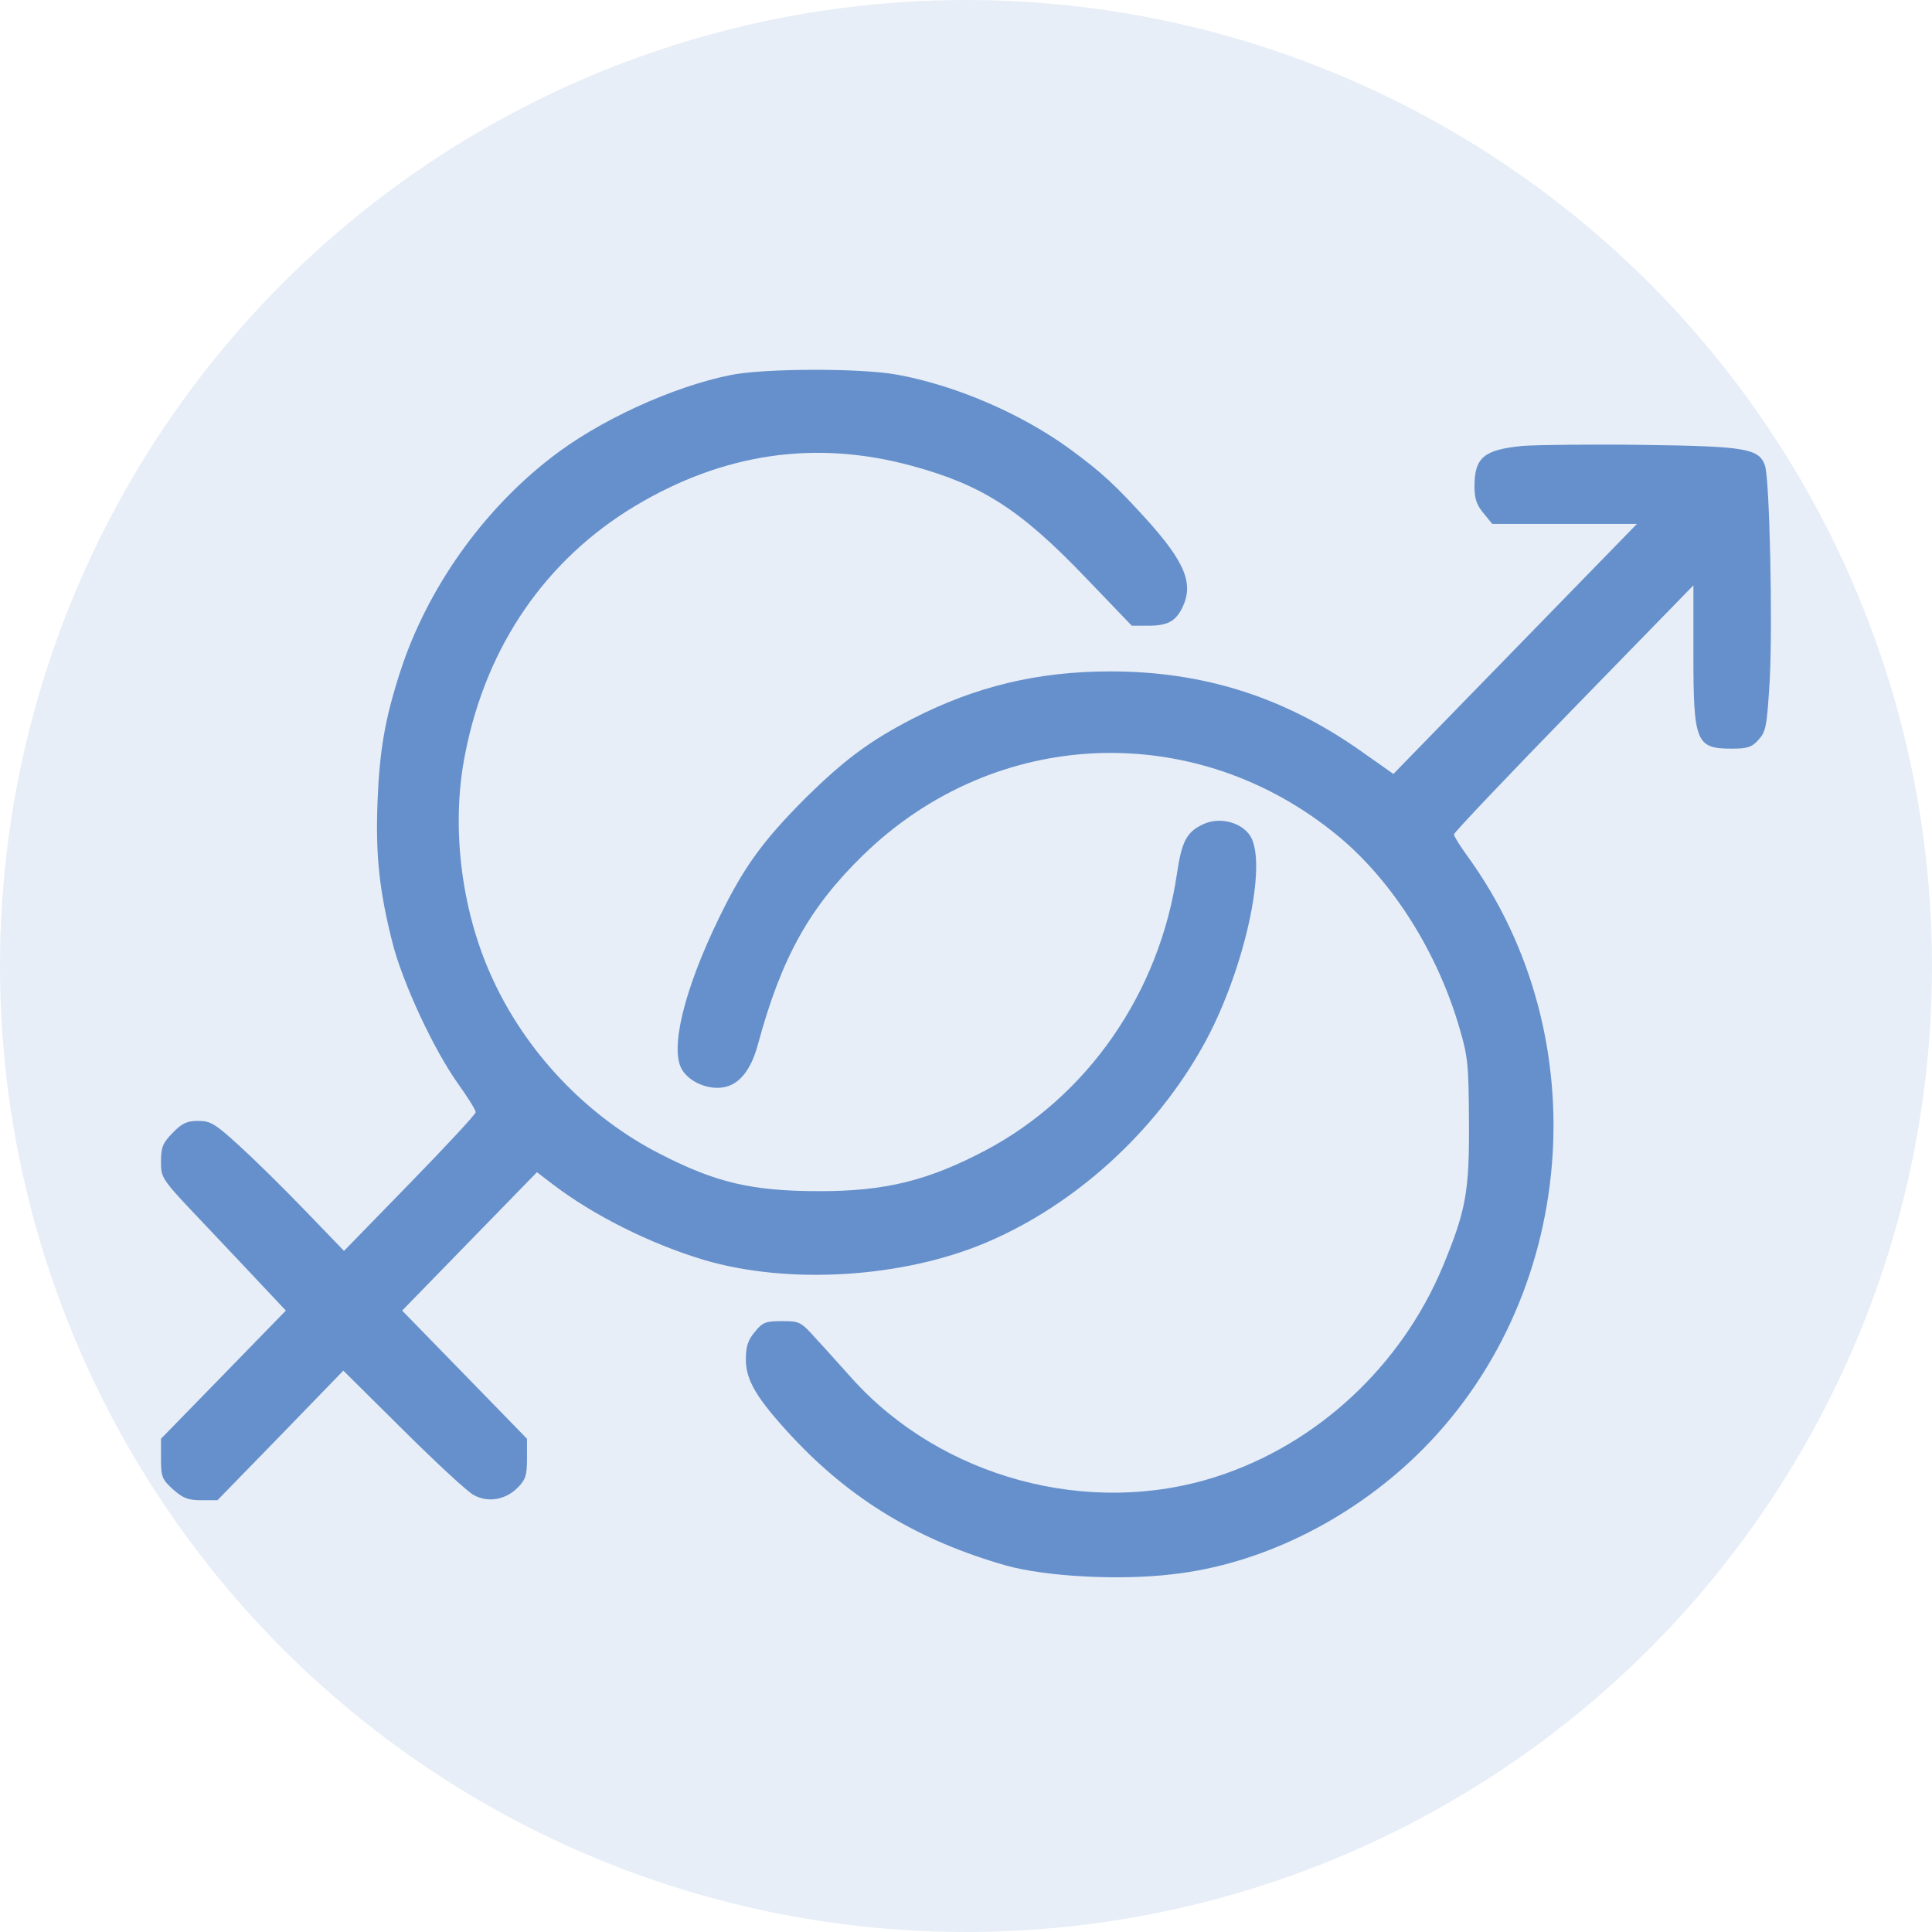<svg width="64" height="64" viewBox="0 0 64 64" fill="none" xmlns="http://www.w3.org/2000/svg">
<g clip-path="url(#clip0_28_701)">
<circle opacity="0.16" cx="32" cy="32" r="32" fill="#6690CC"/>
<path d="M24.212 12.422C22.285 12.806 19.826 13.934 18.263 15.156C15.985 16.912 14.149 19.507 13.265 22.229C12.755 23.8 12.574 24.835 12.506 26.557C12.438 28.325 12.563 29.489 12.993 31.199C13.322 32.525 14.365 34.771 15.181 35.911C15.498 36.353 15.758 36.772 15.758 36.842C15.758 36.911 14.773 37.97 13.571 39.203L11.396 41.437L10.093 40.087C9.379 39.343 8.393 38.377 7.906 37.935C7.124 37.225 6.976 37.132 6.568 37.132C6.195 37.132 6.036 37.202 5.719 37.528C5.39 37.865 5.333 38.005 5.333 38.482C5.333 39.029 5.333 39.04 6.772 40.553C7.566 41.39 8.495 42.379 8.846 42.752L9.469 43.415L7.396 45.544L5.333 47.661V48.324C5.333 48.929 5.367 48.999 5.73 49.337C6.059 49.627 6.229 49.697 6.67 49.697H7.203L9.288 47.556L11.373 45.404L13.356 47.37C14.433 48.441 15.486 49.418 15.69 49.523C16.166 49.79 16.756 49.685 17.163 49.267C17.413 49.011 17.458 48.859 17.458 48.313V47.661L15.396 45.544L13.322 43.415L15.554 41.123L17.787 38.831L18.274 39.203C19.634 40.25 21.538 41.204 23.328 41.739C26.127 42.566 29.912 42.333 32.676 41.158C35.611 39.913 38.263 37.505 39.861 34.631C41.141 32.339 41.957 28.884 41.47 27.79C41.232 27.267 40.427 27.022 39.838 27.313C39.305 27.569 39.147 27.872 38.988 28.942C38.41 32.886 36.031 36.318 32.642 38.11C30.739 39.11 29.334 39.459 27.158 39.459C24.914 39.459 23.724 39.18 21.866 38.226C19.43 36.981 17.39 34.829 16.268 32.316C15.26 30.082 14.931 27.29 15.418 24.928C16.121 21.38 18.093 18.529 21.039 16.761C23.974 15.004 27.033 14.562 30.218 15.435C32.529 16.063 33.798 16.878 35.94 19.111L37.492 20.728H38.025C38.671 20.728 38.931 20.589 39.158 20.147C39.555 19.344 39.271 18.634 37.957 17.18C36.96 16.086 36.507 15.656 35.475 14.9C33.866 13.713 31.645 12.759 29.708 12.41C28.506 12.189 25.3 12.201 24.212 12.422Z" fill="#6690CC"/>
<path d="M50.43 14.772C49.15 14.9 48.844 15.156 48.844 16.121C48.844 16.505 48.912 16.726 49.138 16.994L49.433 17.355H51.824H54.226L50.192 21.496L46.158 25.638L45.036 24.847C42.509 23.078 39.846 22.241 36.787 22.241C34.373 22.241 32.311 22.741 30.226 23.811C28.787 24.556 27.971 25.173 26.702 26.417C25.251 27.872 24.628 28.733 23.801 30.443C22.645 32.828 22.18 34.782 22.6 35.445C22.86 35.864 23.484 36.109 23.982 36.016C24.492 35.922 24.877 35.445 25.104 34.608C25.886 31.723 26.804 30.07 28.594 28.325C32.98 24.056 39.631 23.8 44.345 27.709C46.135 29.198 47.62 31.548 48.345 34.049C48.628 35.003 48.651 35.271 48.662 37.191C48.674 39.482 48.56 40.099 47.801 41.937C46.43 45.241 43.631 47.847 40.288 48.918C36.073 50.279 31.178 48.953 28.22 45.66C27.88 45.288 27.359 44.694 27.053 44.369C26.532 43.787 26.498 43.764 25.909 43.764C25.365 43.764 25.263 43.799 25.002 44.124C24.775 44.392 24.707 44.613 24.707 45.032C24.707 45.73 25.07 46.335 26.26 47.615C28.198 49.685 30.43 51.035 33.331 51.861C34.623 52.222 37.047 52.361 38.815 52.152C41.705 51.838 44.662 50.395 46.917 48.22C52.255 43.066 52.991 34.375 48.594 28.337C48.356 28.011 48.164 27.697 48.164 27.639C48.164 27.581 49.954 25.696 52.13 23.462L56.096 19.39V21.613C56.096 24.602 56.175 24.8 57.376 24.8C57.875 24.8 58.034 24.754 58.249 24.509C58.498 24.242 58.532 24.067 58.623 22.555C58.725 20.694 58.623 15.842 58.464 15.412C58.26 14.853 57.807 14.783 54.407 14.737C52.685 14.714 50.895 14.737 50.43 14.772Z" fill="#6690CC"/>
</g>
<defs>
<clipPath id="clip0_28_701">
<rect width="64" height="64" fill="white"/>
</clipPath>
</defs>
</svg>
